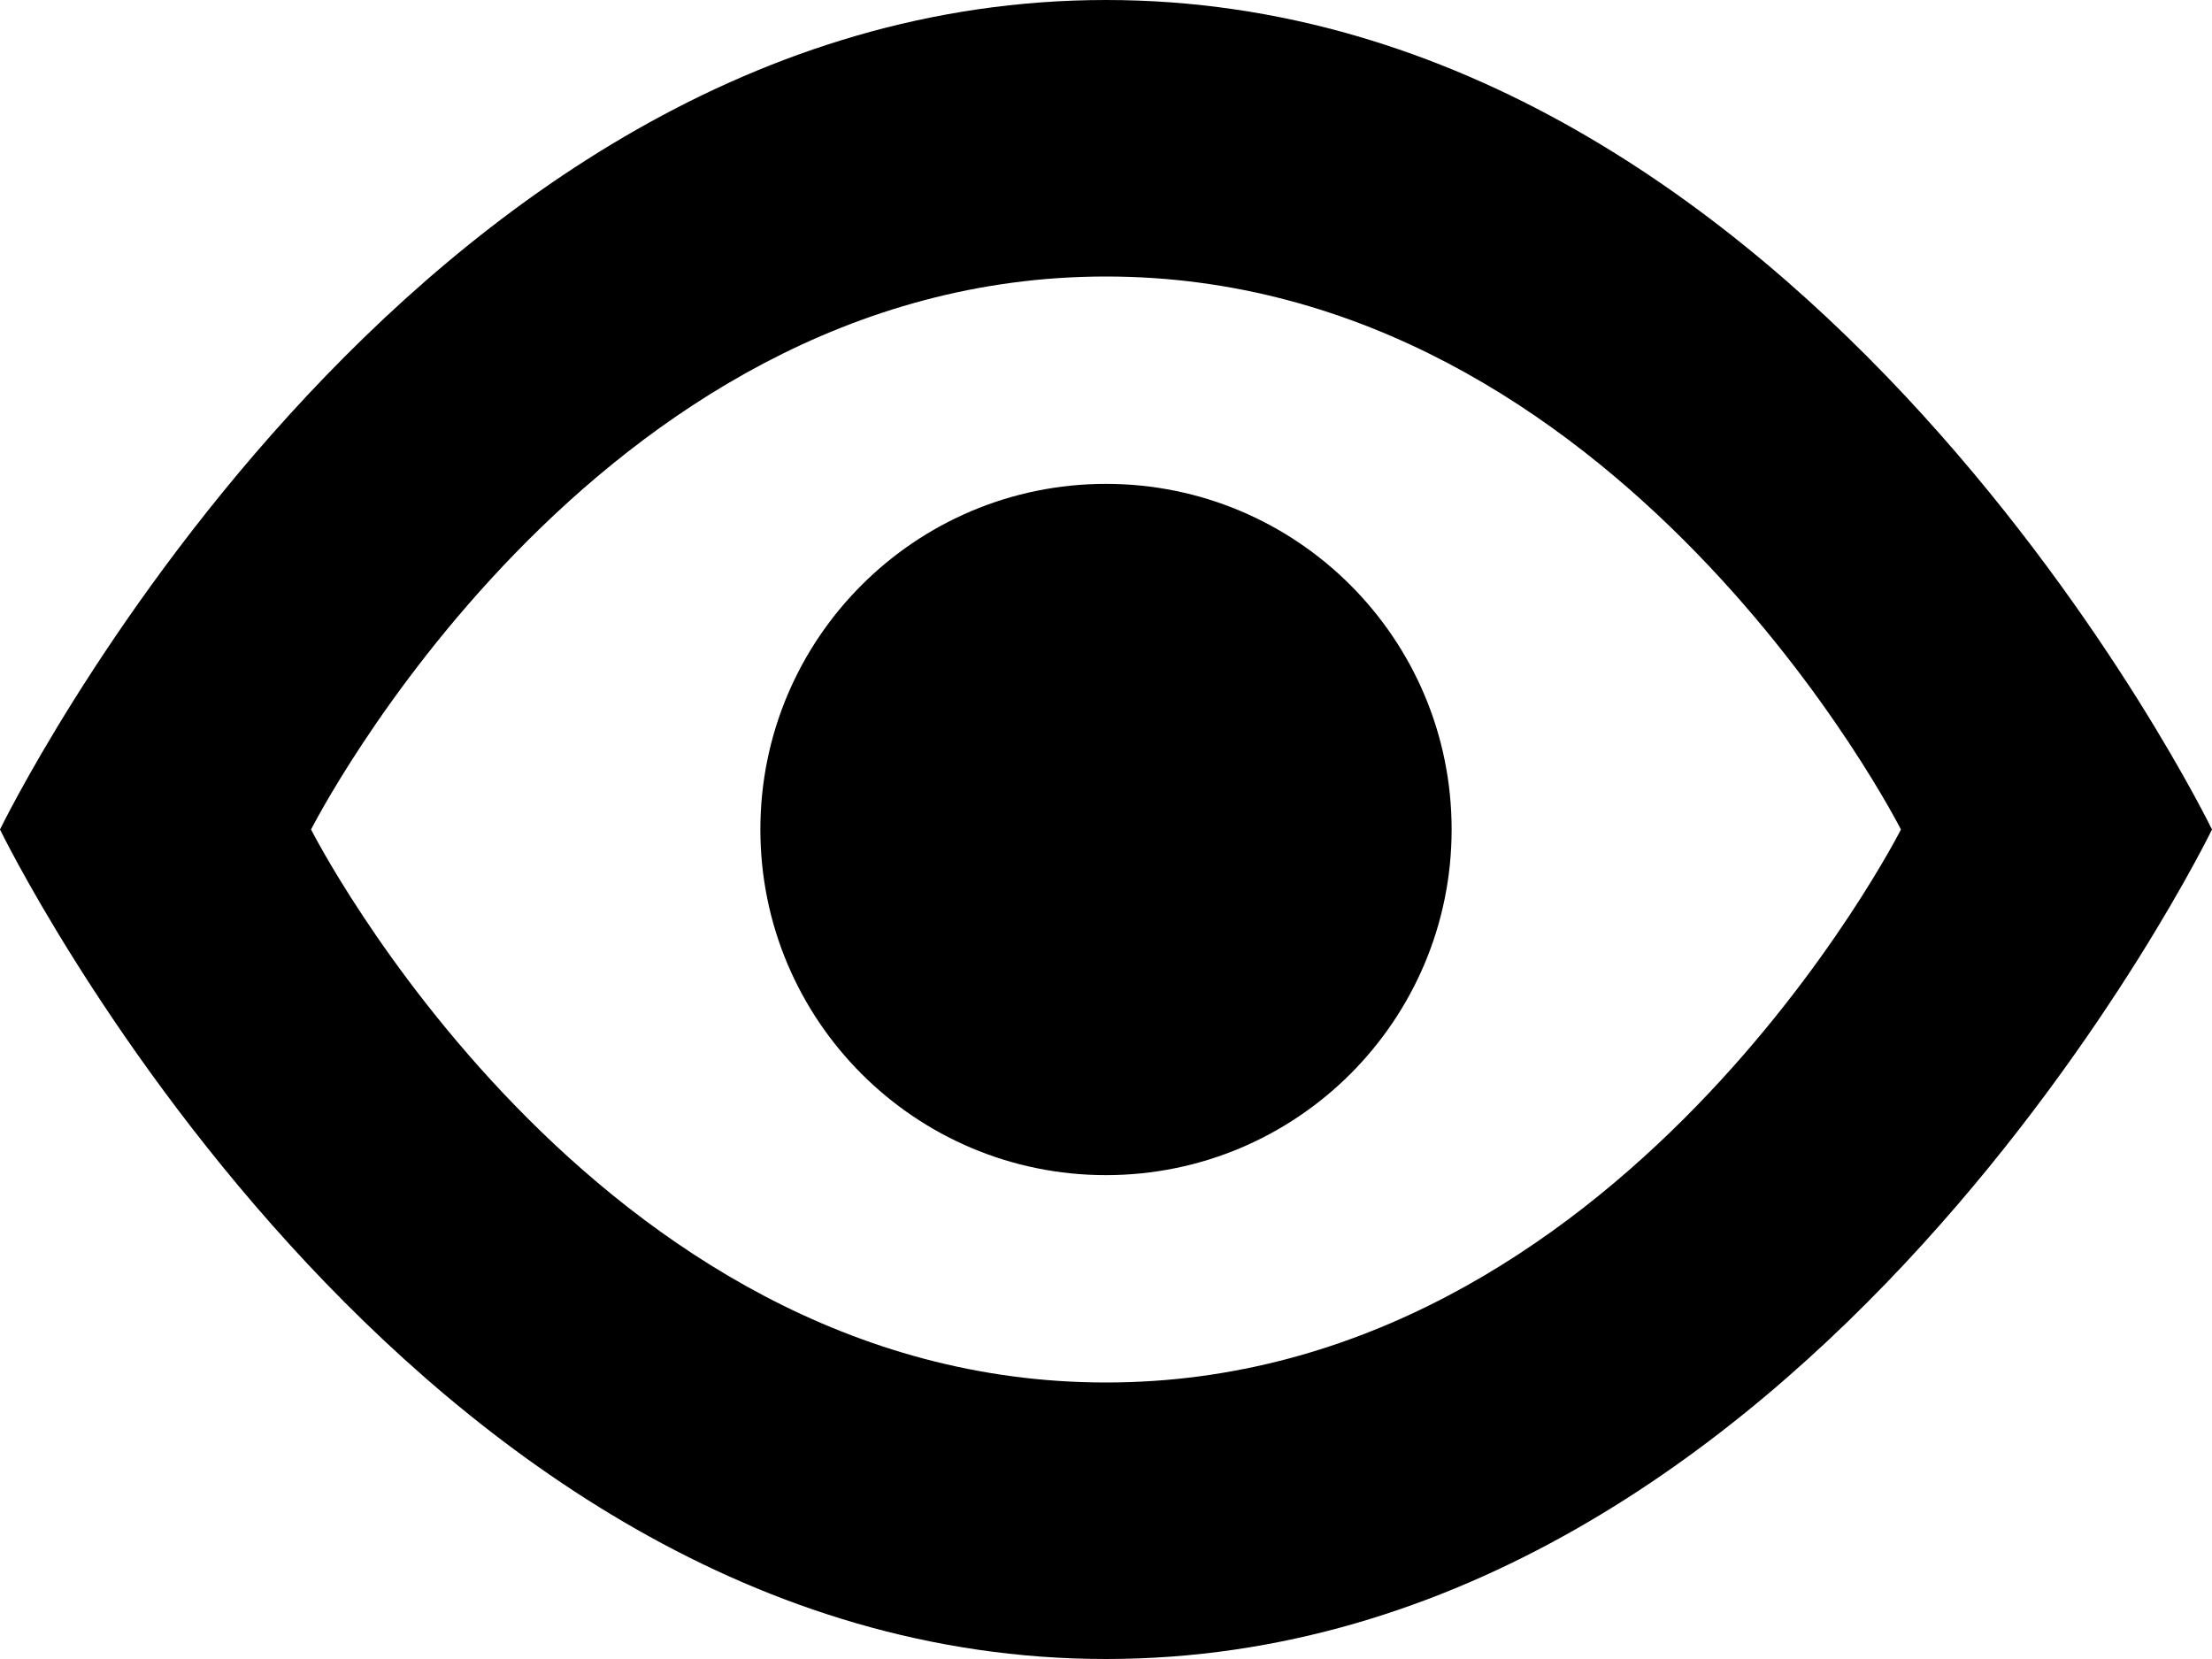 <svg viewBox="0 0 16 12" fill="none" xmlns="http://www.w3.org/2000/svg">
<path fill-rule="evenodd" clip-rule="evenodd" d="M8 12C2.915 12 0 6 0 6C0 6 2.915 0 8 0C13.085 0 16 6 16 6C16 6 13.085 12 8 12ZM8 10C4.276 10 2.25 6 2.25 6C2.25 6 4.276 2 8 2C11.724 2 13.75 6 13.75 6C13.75 6 11.724 10 8 10ZM10.5 6C10.5 7.381 9.381 8.5 8 8.5C6.619 8.5 5.5 7.381 5.5 6C5.5 4.619 6.619 3.5 8 3.5C9.381 3.5 10.5 4.619 10.5 6Z" fill="black"/>
</svg>